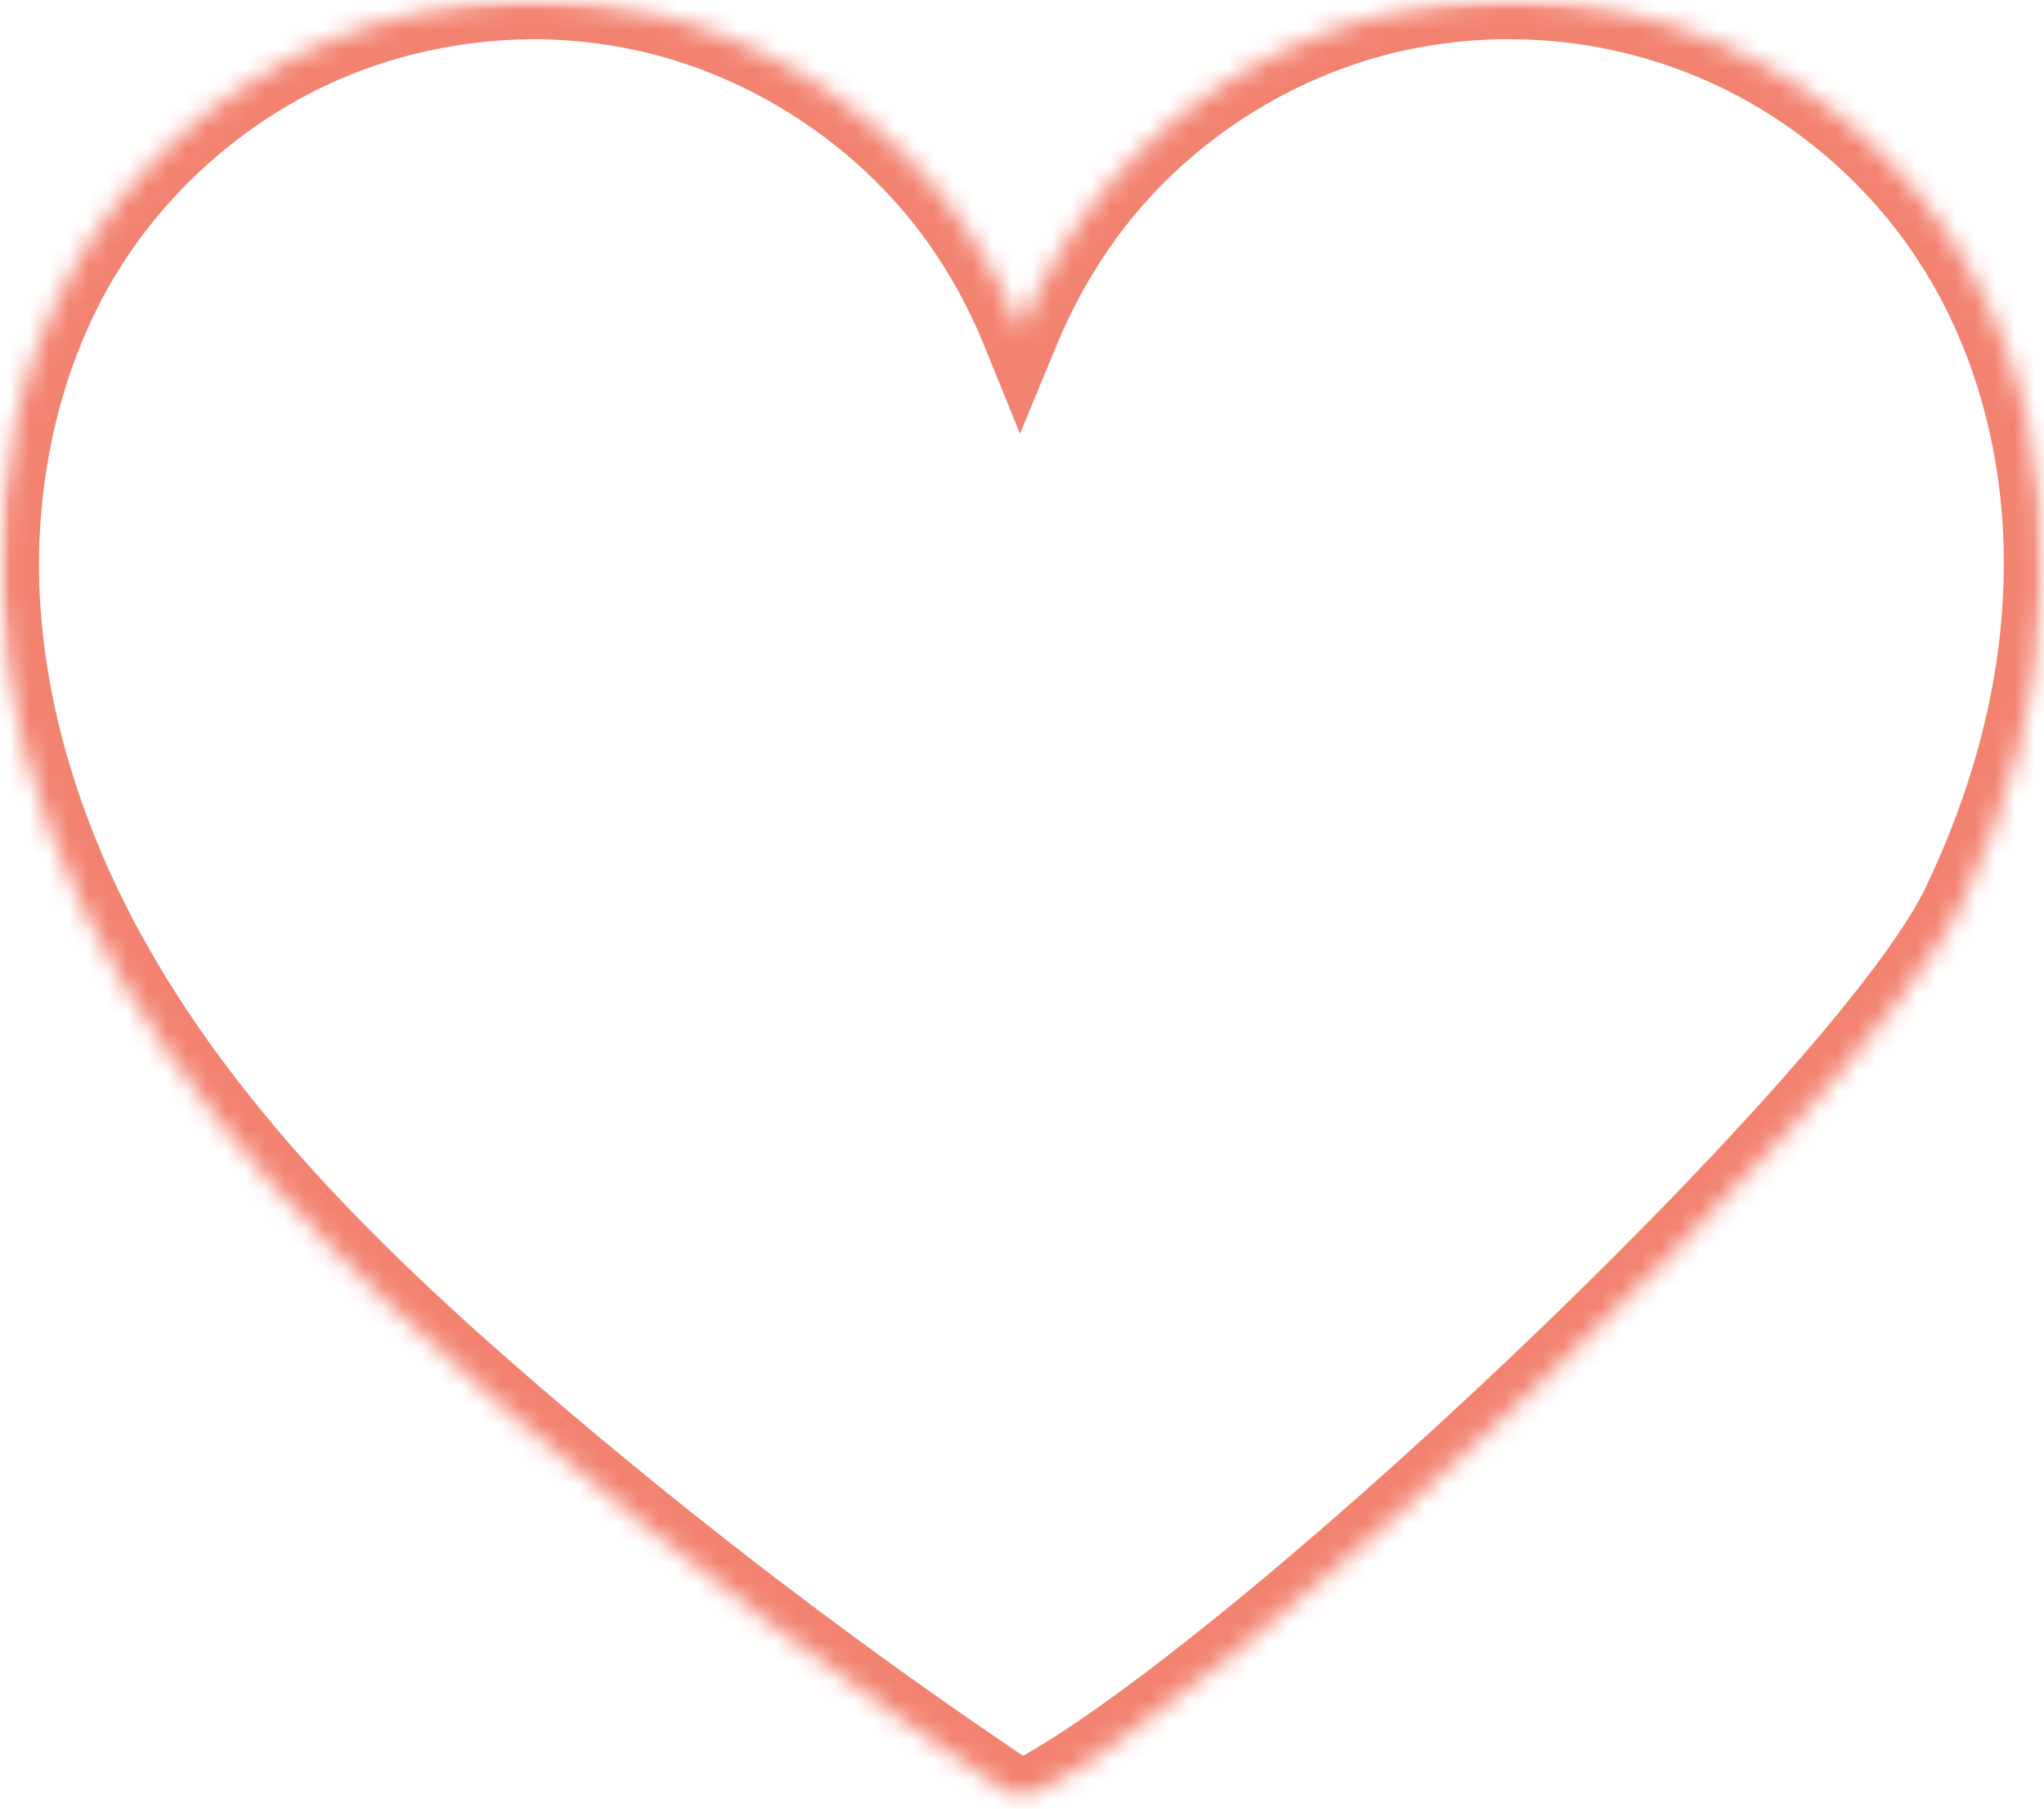 <?xml version="1.0" encoding="UTF-8"?> <svg xmlns="http://www.w3.org/2000/svg" width="104" height="92" viewBox="0 0 104 92" fill="none"><mask id="mask0_433_2730" style="mask-type:luminance" maskUnits="userSpaceOnUse" x="0" y="0" width="104" height="92"><path d="M0.5 91.144V0.5H103.5V91.144H0.5Z" fill="white" stroke="white"></path></mask><g mask="url(#mask0_433_2730)"><mask id="path-2-inside-1_433_2730" fill="white"><path d="M26.76 -4.56674e-06C23.212 0.063 19.685 0.803 16.432 2.218C11.215 4.499 6.759 8.47 3.907 13.391C1.077 18.312 -0.169 24.099 -4.09922e-05 29.781C0.19 35.462 1.774 41.059 4.224 46.171C9.166 56.393 17.467 64.567 26.042 71.959C34.258 79.035 42.918 85.625 51.937 91.644C62.877 86.237 94.728 56.266 99.712 46.15C102.184 41.038 103.768 35.441 103.937 29.759C104.127 24.078 102.881 18.312 100.029 13.391C97.178 8.448 92.721 4.499 87.504 2.218C84.252 0.803 80.725 0.042 77.176 -4.56674e-06C75.043 -0.042 72.91 0.19 70.819 0.655C65.285 1.922 60.174 5.006 56.456 9.335C54.556 11.553 53.035 14.088 51.916 16.791C50.817 14.088 49.297 11.553 47.396 9.335C43.678 5.027 38.567 1.922 33.033 0.655C30.963 0.19 28.809 -0.042 26.676 -4.56674e-06"></path></mask><path d="M16.432 2.218L15.634 0.384L15.631 0.385L16.432 2.218ZM3.907 13.391L2.177 12.388L2.174 12.394L3.907 13.391ZM-4.09922e-05 29.781L-1.999 29.84L-1.999 29.848L-4.09922e-05 29.781ZM4.224 46.171L2.421 47.035L2.424 47.041L4.224 46.171ZM26.042 71.959L24.736 73.474L24.737 73.475L26.042 71.959ZM51.937 91.644L50.826 93.308L51.787 93.949L52.823 93.437L51.937 91.644ZM99.712 46.15L101.506 47.033L101.51 47.027L101.513 47.02L99.712 46.15ZM103.937 29.759L101.938 29.693L101.937 29.7L103.937 29.759ZM100.029 13.391L98.297 14.39L98.299 14.393L100.029 13.391ZM87.504 2.218L88.306 0.385L88.302 0.384L87.504 2.218ZM77.176 -4.56674e-06L77.137 2L77.144 2L77.152 2L77.176 -4.56674e-06ZM70.819 0.655L70.385 -1.298L70.372 -1.295L70.819 0.655ZM56.456 9.335L54.939 8.033L54.938 8.034L56.456 9.335ZM51.916 16.791L50.062 17.544L51.898 22.062L53.763 17.556L51.916 16.791ZM47.396 9.335L48.914 8.034L48.91 8.029L47.396 9.335ZM33.033 0.655L33.48 -1.295L33.471 -1.297L33.033 0.655ZM26.725 -2C22.924 -1.932 19.137 -1.14 15.634 0.384L17.23 4.052C20.232 2.745 23.5 2.059 26.796 2L26.725 -2ZM15.631 0.385C10.025 2.836 5.243 7.097 2.177 12.388L5.638 14.393C8.275 9.842 12.405 6.161 17.233 4.05L15.631 0.385ZM2.174 12.394C-0.865 17.677 -2.178 23.839 -1.999 29.84L1.999 29.721C1.84 24.359 3.019 18.947 5.641 14.388L2.174 12.394ZM-1.999 29.848C-1.798 35.853 -0.127 41.721 2.421 47.035L6.028 45.306C3.675 40.398 2.178 35.072 1.999 29.714L-1.999 29.848ZM2.424 47.041C7.554 57.654 16.124 66.05 24.736 73.474L27.348 70.445C18.81 63.084 10.779 55.133 6.025 45.3L2.424 47.041ZM24.737 73.475C33.014 80.603 41.739 87.242 50.826 93.308L53.047 89.981C44.097 84.007 35.502 77.467 27.347 70.444L24.737 73.475ZM52.823 93.437C55.775 91.978 59.966 88.965 64.575 85.231C69.225 81.464 74.427 76.859 79.434 72.115C84.44 67.371 89.271 62.467 93.174 58.099C97.029 53.785 100.126 49.834 101.506 47.033L97.918 45.266C96.806 47.523 94.053 51.112 90.192 55.433C86.38 59.699 81.63 64.522 76.682 69.211C71.735 73.9 66.612 78.434 62.057 82.123C57.462 85.846 53.569 88.606 51.05 89.851L52.823 93.437ZM101.513 47.02C104.084 41.702 105.757 35.829 105.936 29.819L101.937 29.7C101.778 35.053 100.283 40.374 97.912 45.279L101.513 47.02ZM105.935 29.826C106.136 23.819 104.822 17.673 101.76 12.388L98.299 14.393C100.939 18.951 102.117 24.337 101.938 29.693L105.935 29.826ZM101.762 12.391C98.694 7.073 93.908 2.835 88.306 0.385L86.703 4.05C91.535 6.163 95.662 9.823 98.297 14.39L101.762 12.391ZM88.302 0.384C84.807 -1.137 81.016 -1.954 77.2 -2L77.152 2C80.433 2.039 83.697 2.742 86.707 4.052L88.302 0.384ZM77.216 -2C74.911 -2.045 72.619 -1.794 70.385 -1.298L71.253 2.607C73.201 2.174 75.175 1.961 77.137 2L77.216 -2ZM70.372 -1.295C64.421 0.068 58.935 3.379 54.939 8.033L57.974 10.638C61.413 6.633 66.149 3.776 71.265 2.604L70.372 -1.295ZM54.938 8.034C52.891 10.422 51.262 13.141 50.068 16.026L53.763 17.556C54.807 15.035 56.221 12.684 57.975 10.637L54.938 8.034ZM53.768 16.038C52.593 13.144 50.961 10.422 48.914 8.034L45.877 10.637C47.632 12.684 49.042 15.032 50.062 17.544L53.768 16.038ZM48.91 8.029C44.918 3.402 39.435 0.069 33.48 -1.295L32.587 2.604C37.699 3.775 42.438 6.651 45.881 10.642L48.91 8.029ZM33.471 -1.297C31.254 -1.795 28.939 -2.045 26.636 -2L26.715 2C28.679 1.961 30.673 2.175 32.595 2.606L33.471 -1.297Z" fill="#F38371" mask="url(#path-2-inside-1_433_2730)"></path></g></svg> 